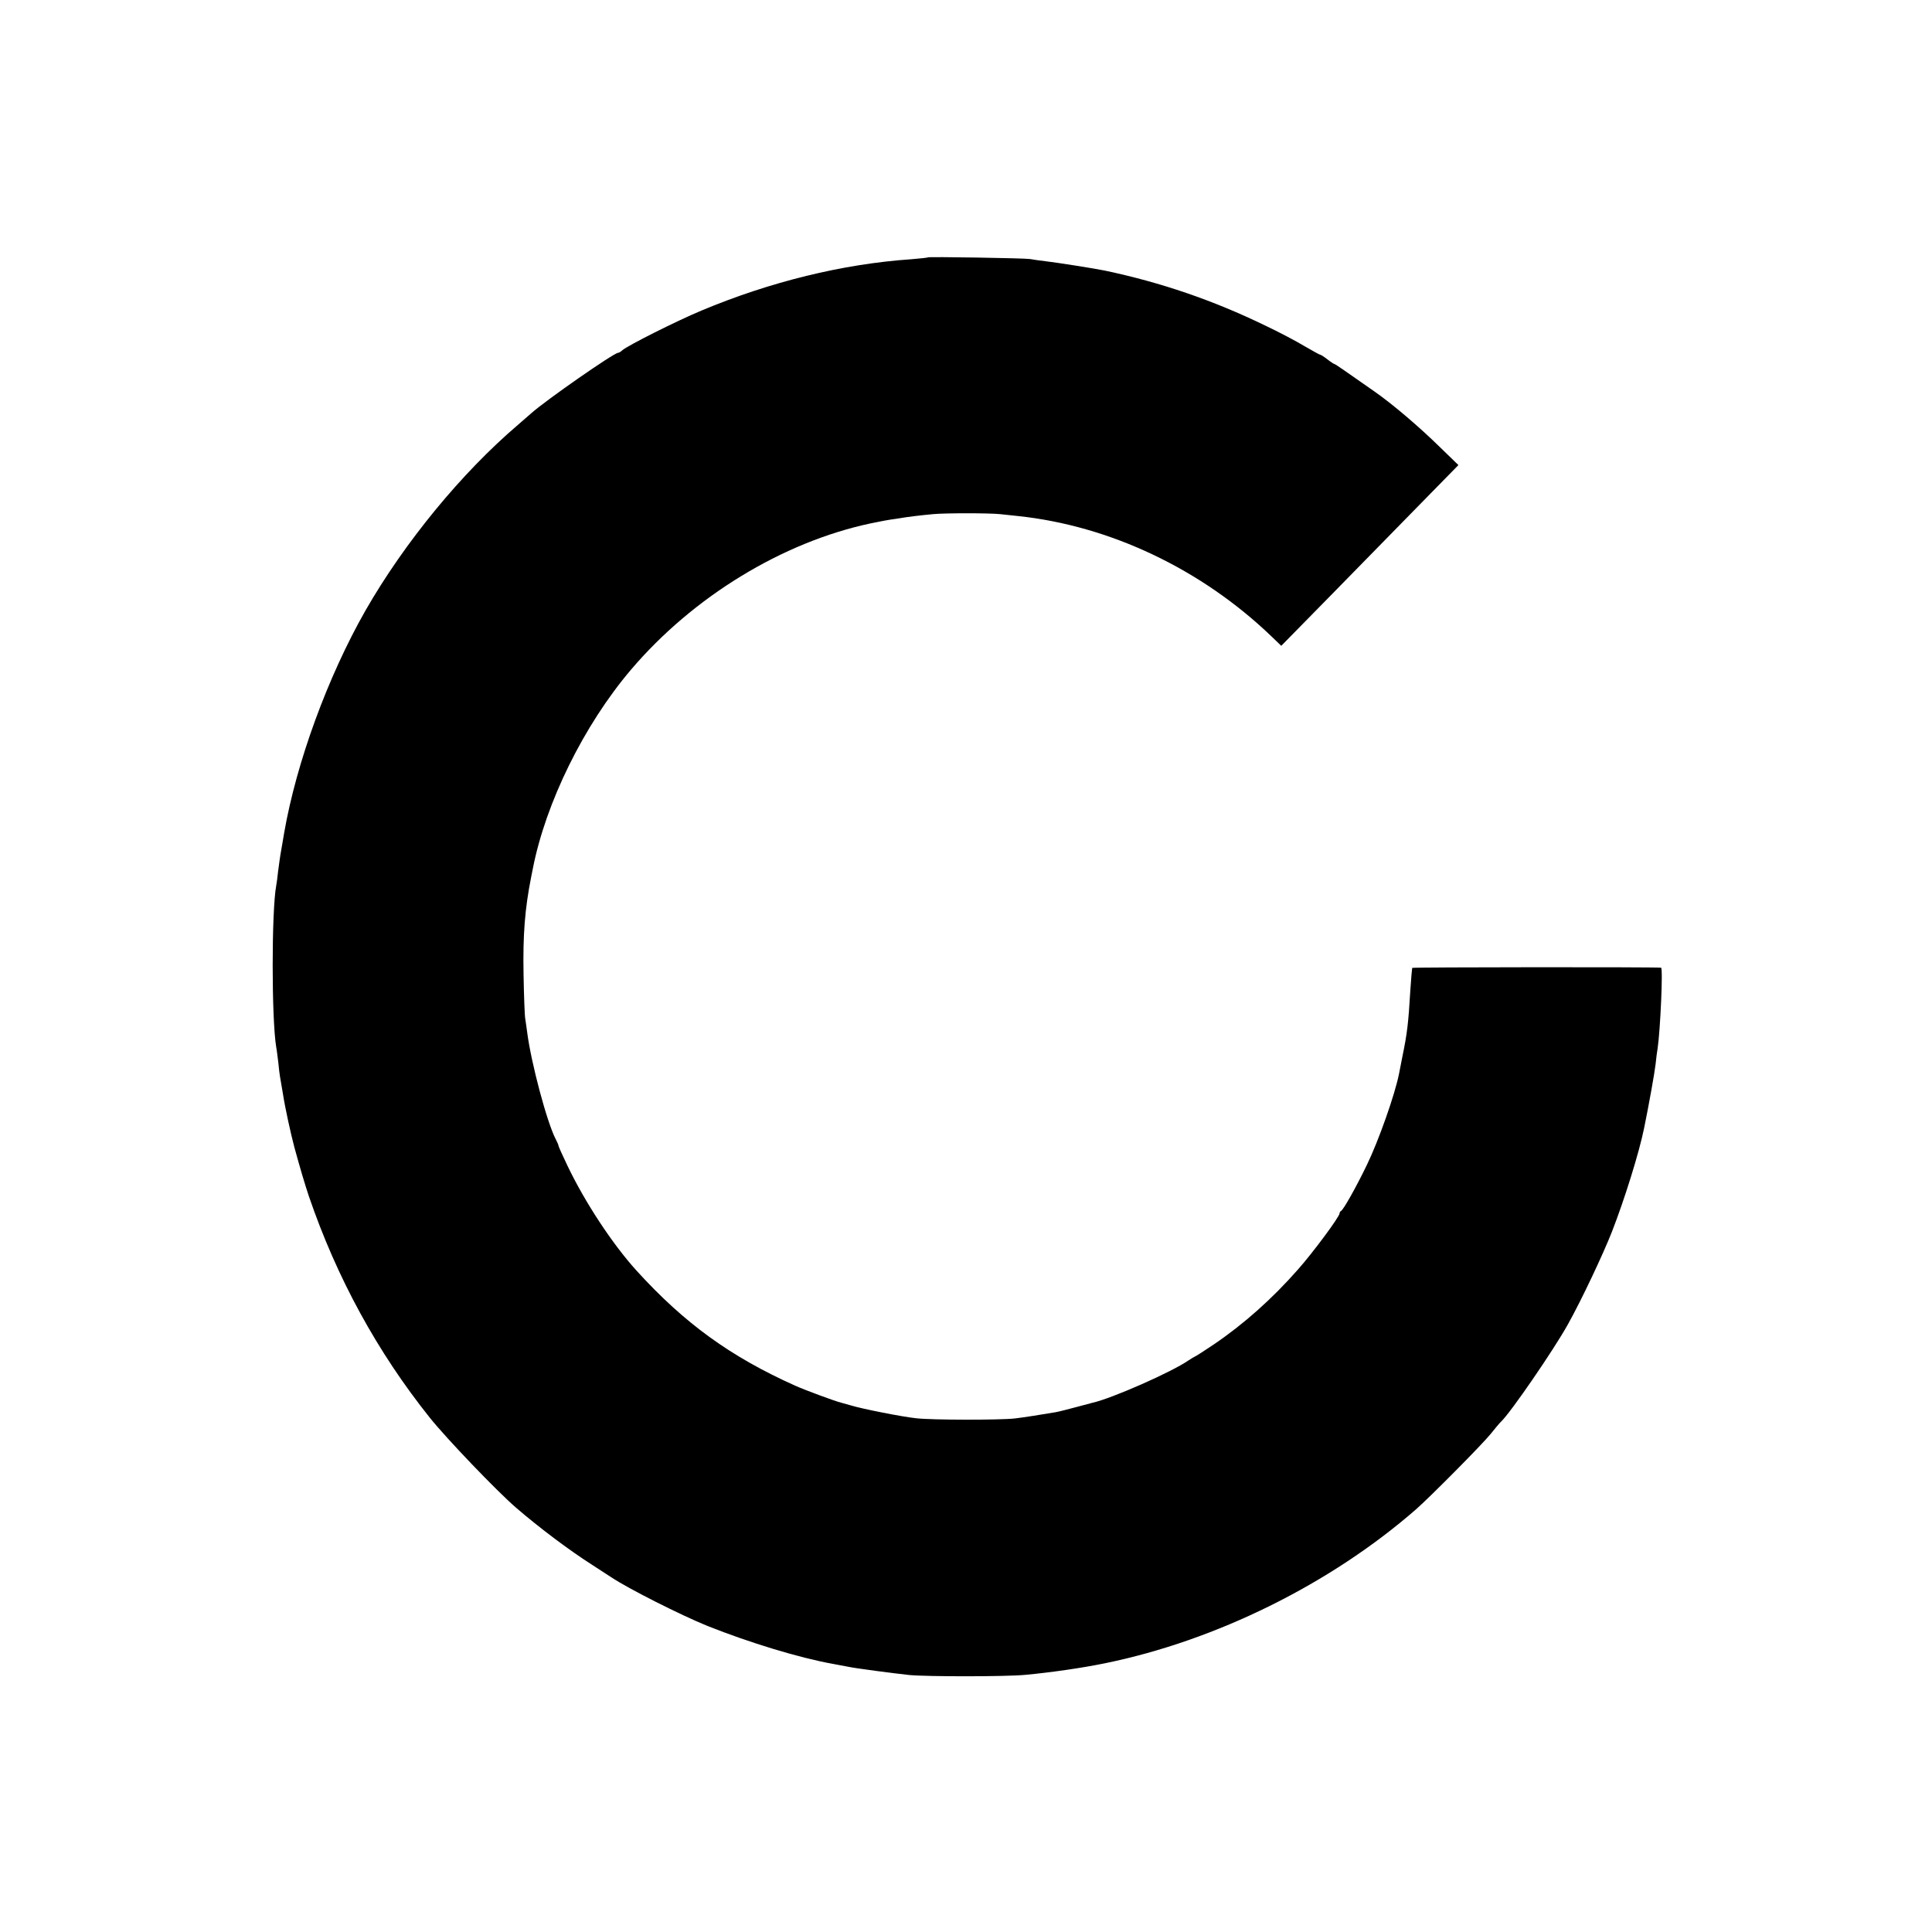 <?xml version="1.0" standalone="no"?>
<!DOCTYPE svg PUBLIC "-//W3C//DTD SVG 20010904//EN"
 "http://www.w3.org/TR/2001/REC-SVG-20010904/DTD/svg10.dtd">
<svg version="1.0" xmlns="http://www.w3.org/2000/svg"
 width="1024pt" height="1024pt" viewBox="0 0 1024 1024"
 preserveAspectRatio="xMidYMid meet">
<g transform="translate(0,1024) scale(0.1,-0.1)"
fill="#000000" stroke="none">
<path d="M4919 8876 c-2 -2 -42 -6 -89 -10 -364 -25 -749 -120 -1112 -272
-134 -56 -390 -185 -419 -210 -8 -8 -19 -14 -23 -14 -22 0 -384 -252 -461
-321 -11 -10 -42 -37 -70 -61 -299 -255 -601 -623 -808 -984 -200 -351 -366
-805 -431 -1179 -3 -16 -9 -56 -15 -88 -6 -32 -13 -84 -17 -115 -3 -31 -8 -66
-10 -76 -25 -134 -25 -706 0 -856 3 -14 7 -50 11 -81 3 -31 7 -65 9 -75 2 -11
9 -53 16 -94 11 -72 41 -208 60 -280 33 -120 55 -194 77 -260 148 -433 363
-826 641 -1174 87 -109 354 -388 457 -477 123 -106 281 -225 405 -304 41 -27
86 -56 100 -65 90 -60 365 -199 510 -258 224 -89 486 -169 665 -201 33 -6 71
-13 85 -16 38 -8 236 -34 320 -43 97 -9 512 -9 615 1 138 13 297 36 420 61
589 120 1196 420 1650 816 73 64 351 344 396 400 24 30 49 60 55 65 50 47 279
380 355 517 73 131 186 371 232 488 68 174 145 422 171 550 26 127 56 295 61
340 3 30 8 69 11 85 14 96 29 425 18 426 -30 4 -1316 3 -1319 -1 -1 -3 -6 -57
-10 -120 -10 -172 -17 -230 -42 -350 -8 -41 -16 -83 -18 -92 -22 -110 -107
-352 -171 -484 -55 -114 -124 -237 -136 -242 -4 -2 -8 -8 -8 -13 0 -18 -141
-208 -220 -297 -137 -156 -289 -291 -447 -398 -48 -32 -92 -61 -98 -63 -5 -2
-21 -12 -35 -21 -89 -62 -409 -203 -510 -225 -8 -2 -49 -13 -90 -24 -41 -11
-88 -23 -105 -26 -72 -12 -164 -27 -215 -33 -77 -9 -440 -9 -525 1 -75 8 -287
50 -345 68 -19 5 -42 12 -50 14 -31 7 -195 68 -244 90 -344 154 -588 331 -841
609 -128 141 -274 362 -368 559 -26 54 -47 101 -47 105 0 4 -7 20 -15 35 -46
89 -130 403 -151 567 -3 25 -8 56 -10 70 -3 14 -7 120 -9 235 -4 211 7 348 40
515 3 14 7 34 9 45 68 350 271 762 520 1055 329 387 804 677 1271 776 11 2 31
6 45 9 14 3 41 8 60 11 19 2 46 7 60 9 28 5 91 13 166 20 63 6 295 6 354 0 25
-3 67 -7 94 -10 488 -51 973 -281 1344 -637 l53 -51 272 277 c150 153 361 369
470 480 l197 201 -98 95 c-111 109 -251 228 -347 295 -150 105 -207 145 -211
145 -3 0 -20 11 -38 25 -18 14 -35 25 -39 25 -3 0 -41 21 -84 46 -43 26 -136
75 -208 109 -274 133 -551 228 -850 291 -53 11 -257 43 -310 49 -33 4 -71 9
-85 12 -28 5 -536 13 -541 9z"/>
</g>
</svg>
